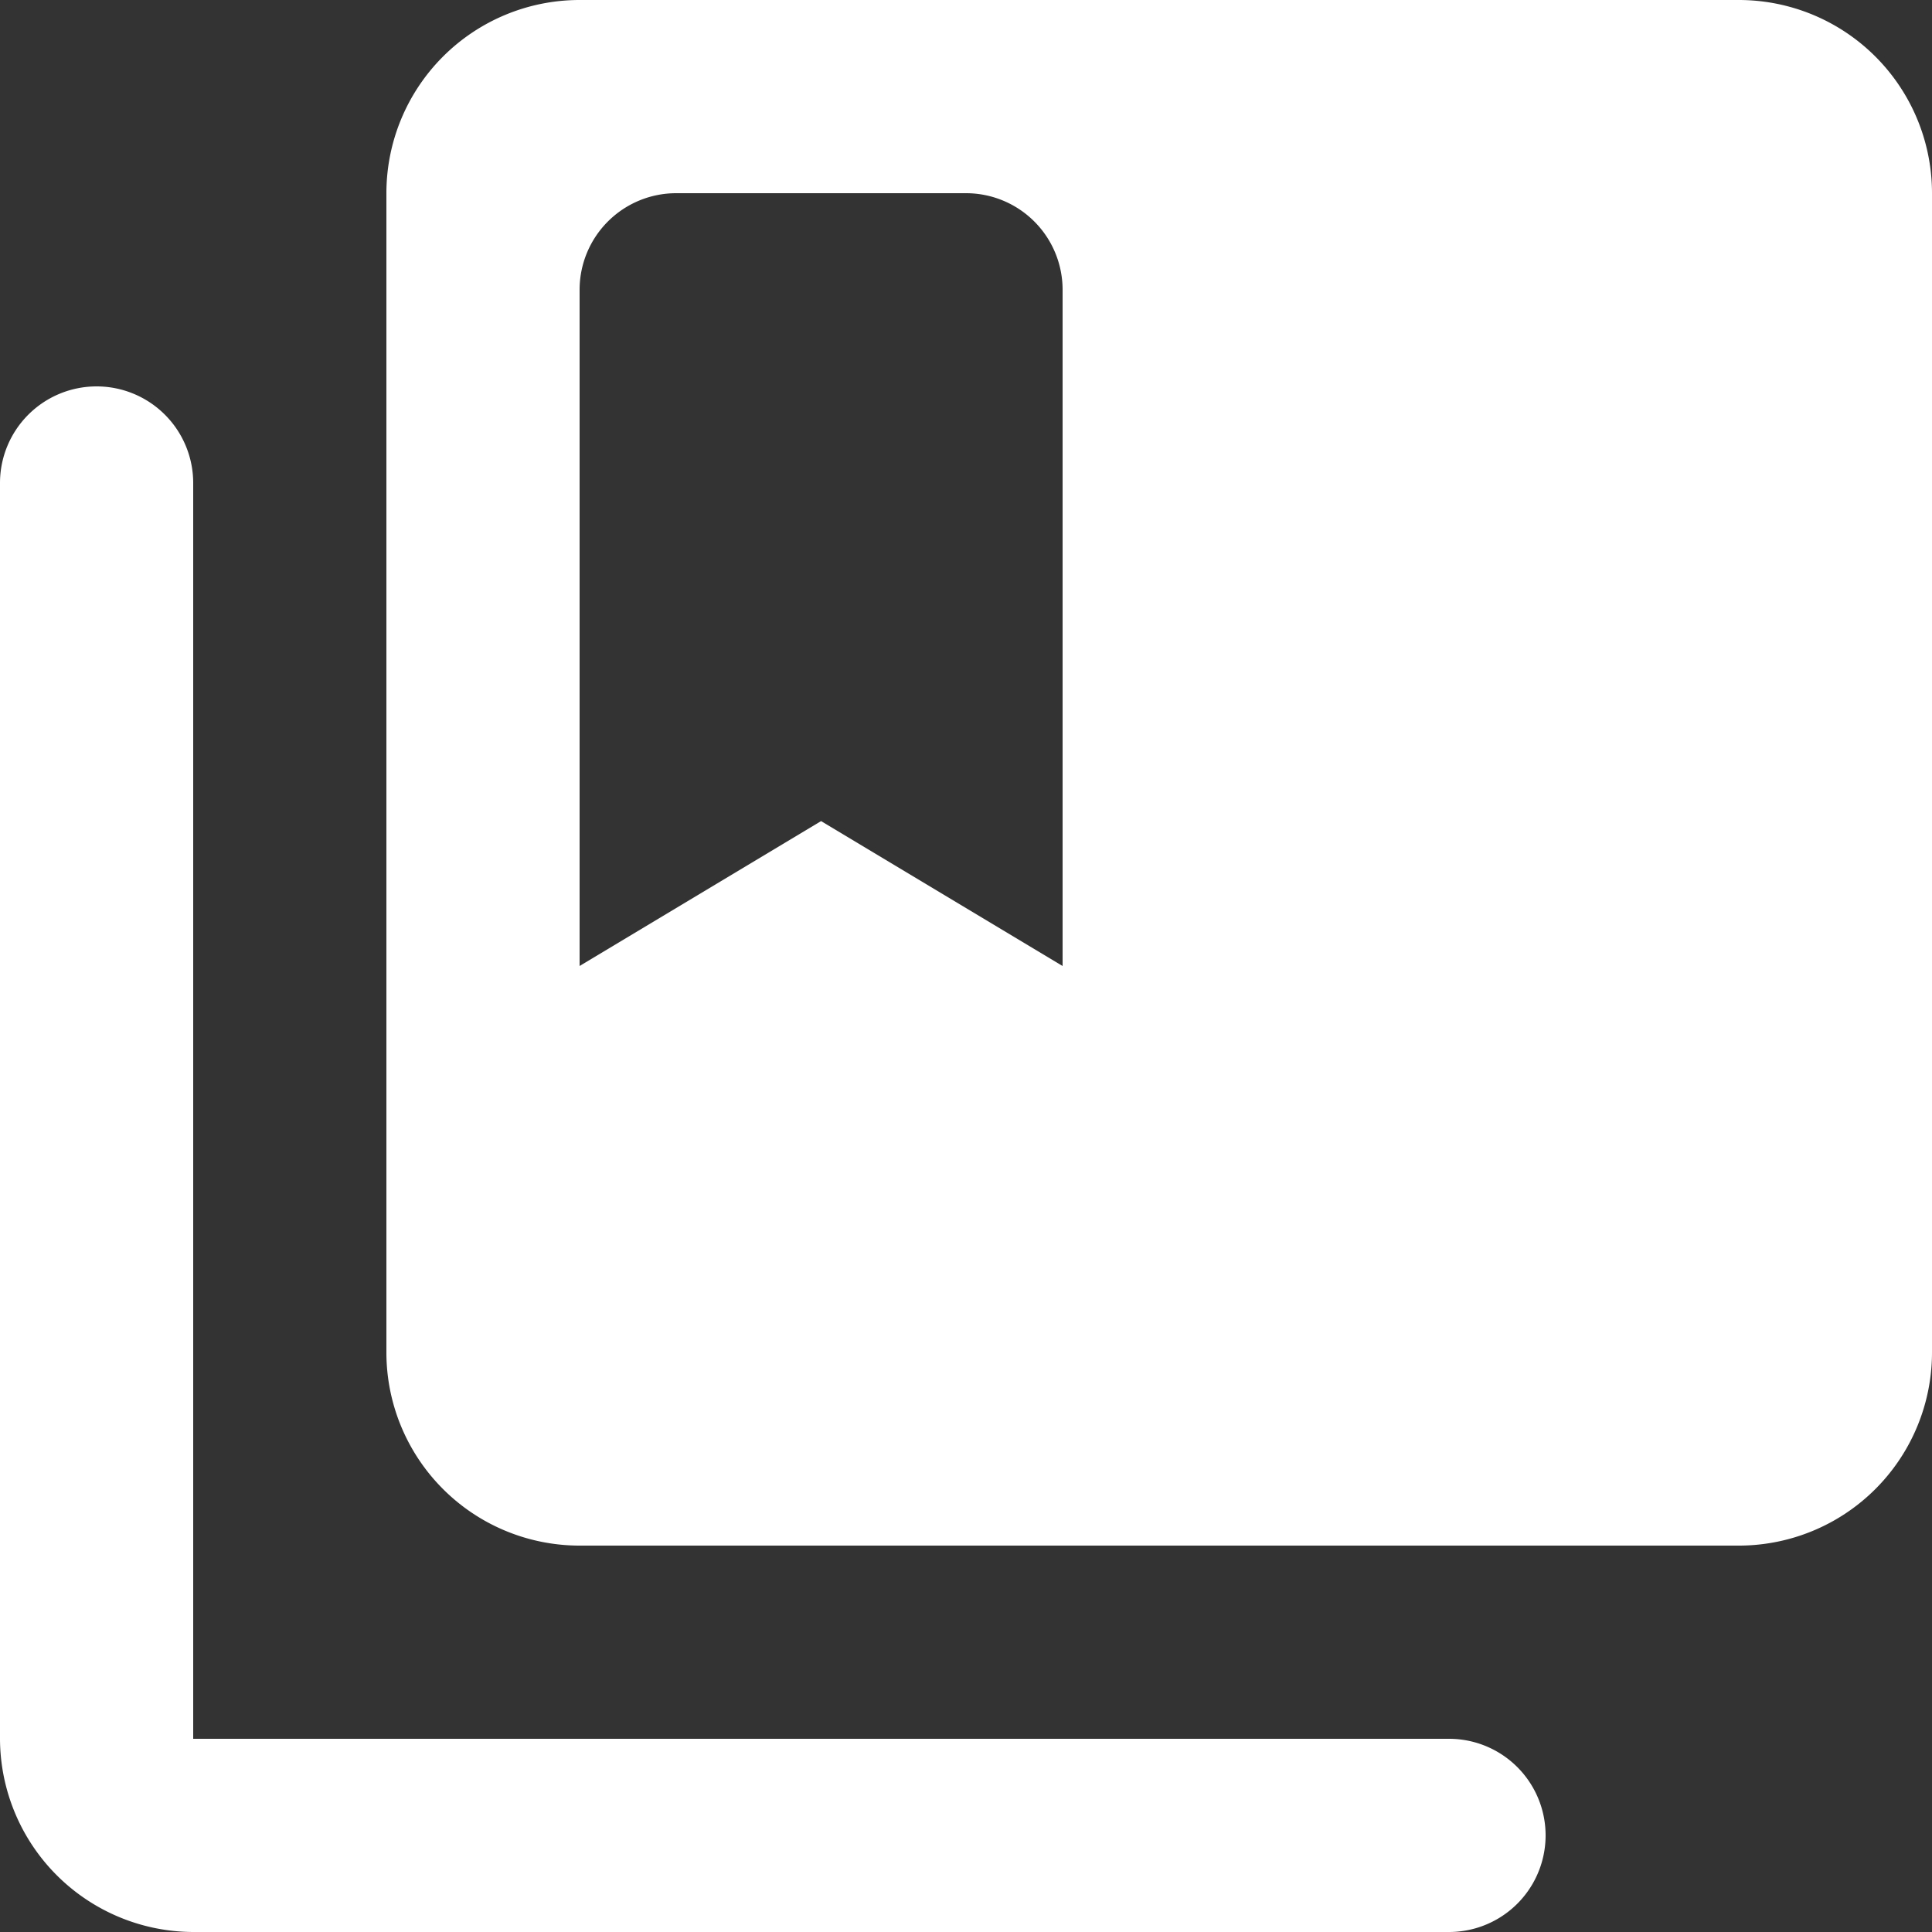 <svg height="40" viewBox="0 0 40 40" width="40" xmlns="http://www.w3.org/2000/svg"><rect x="0" y="0" width="40" height="40" fill="#333333" stroke="none"/><path d="m14 2a4 4 0 0 0 -4 4v24a4 4 0 0 0 4 4h24a4 4 0 0 0 4-4v-24a4 4 0 0 0 -4-4zm2 4h6a2 2 0 0 1 2 2v14l-5-3-5 3v-14a2 2 0 0 1 2-2zm-12 4a2 2 0 0 0 -2 2v26a4.012 4.012 0 0 0 4 4h26a2 2 0 0 0 0-4h-26v-26a2 2 0 0 0 -2-2z" fill="#fff" transform="translate(-2 -2)"/></svg>